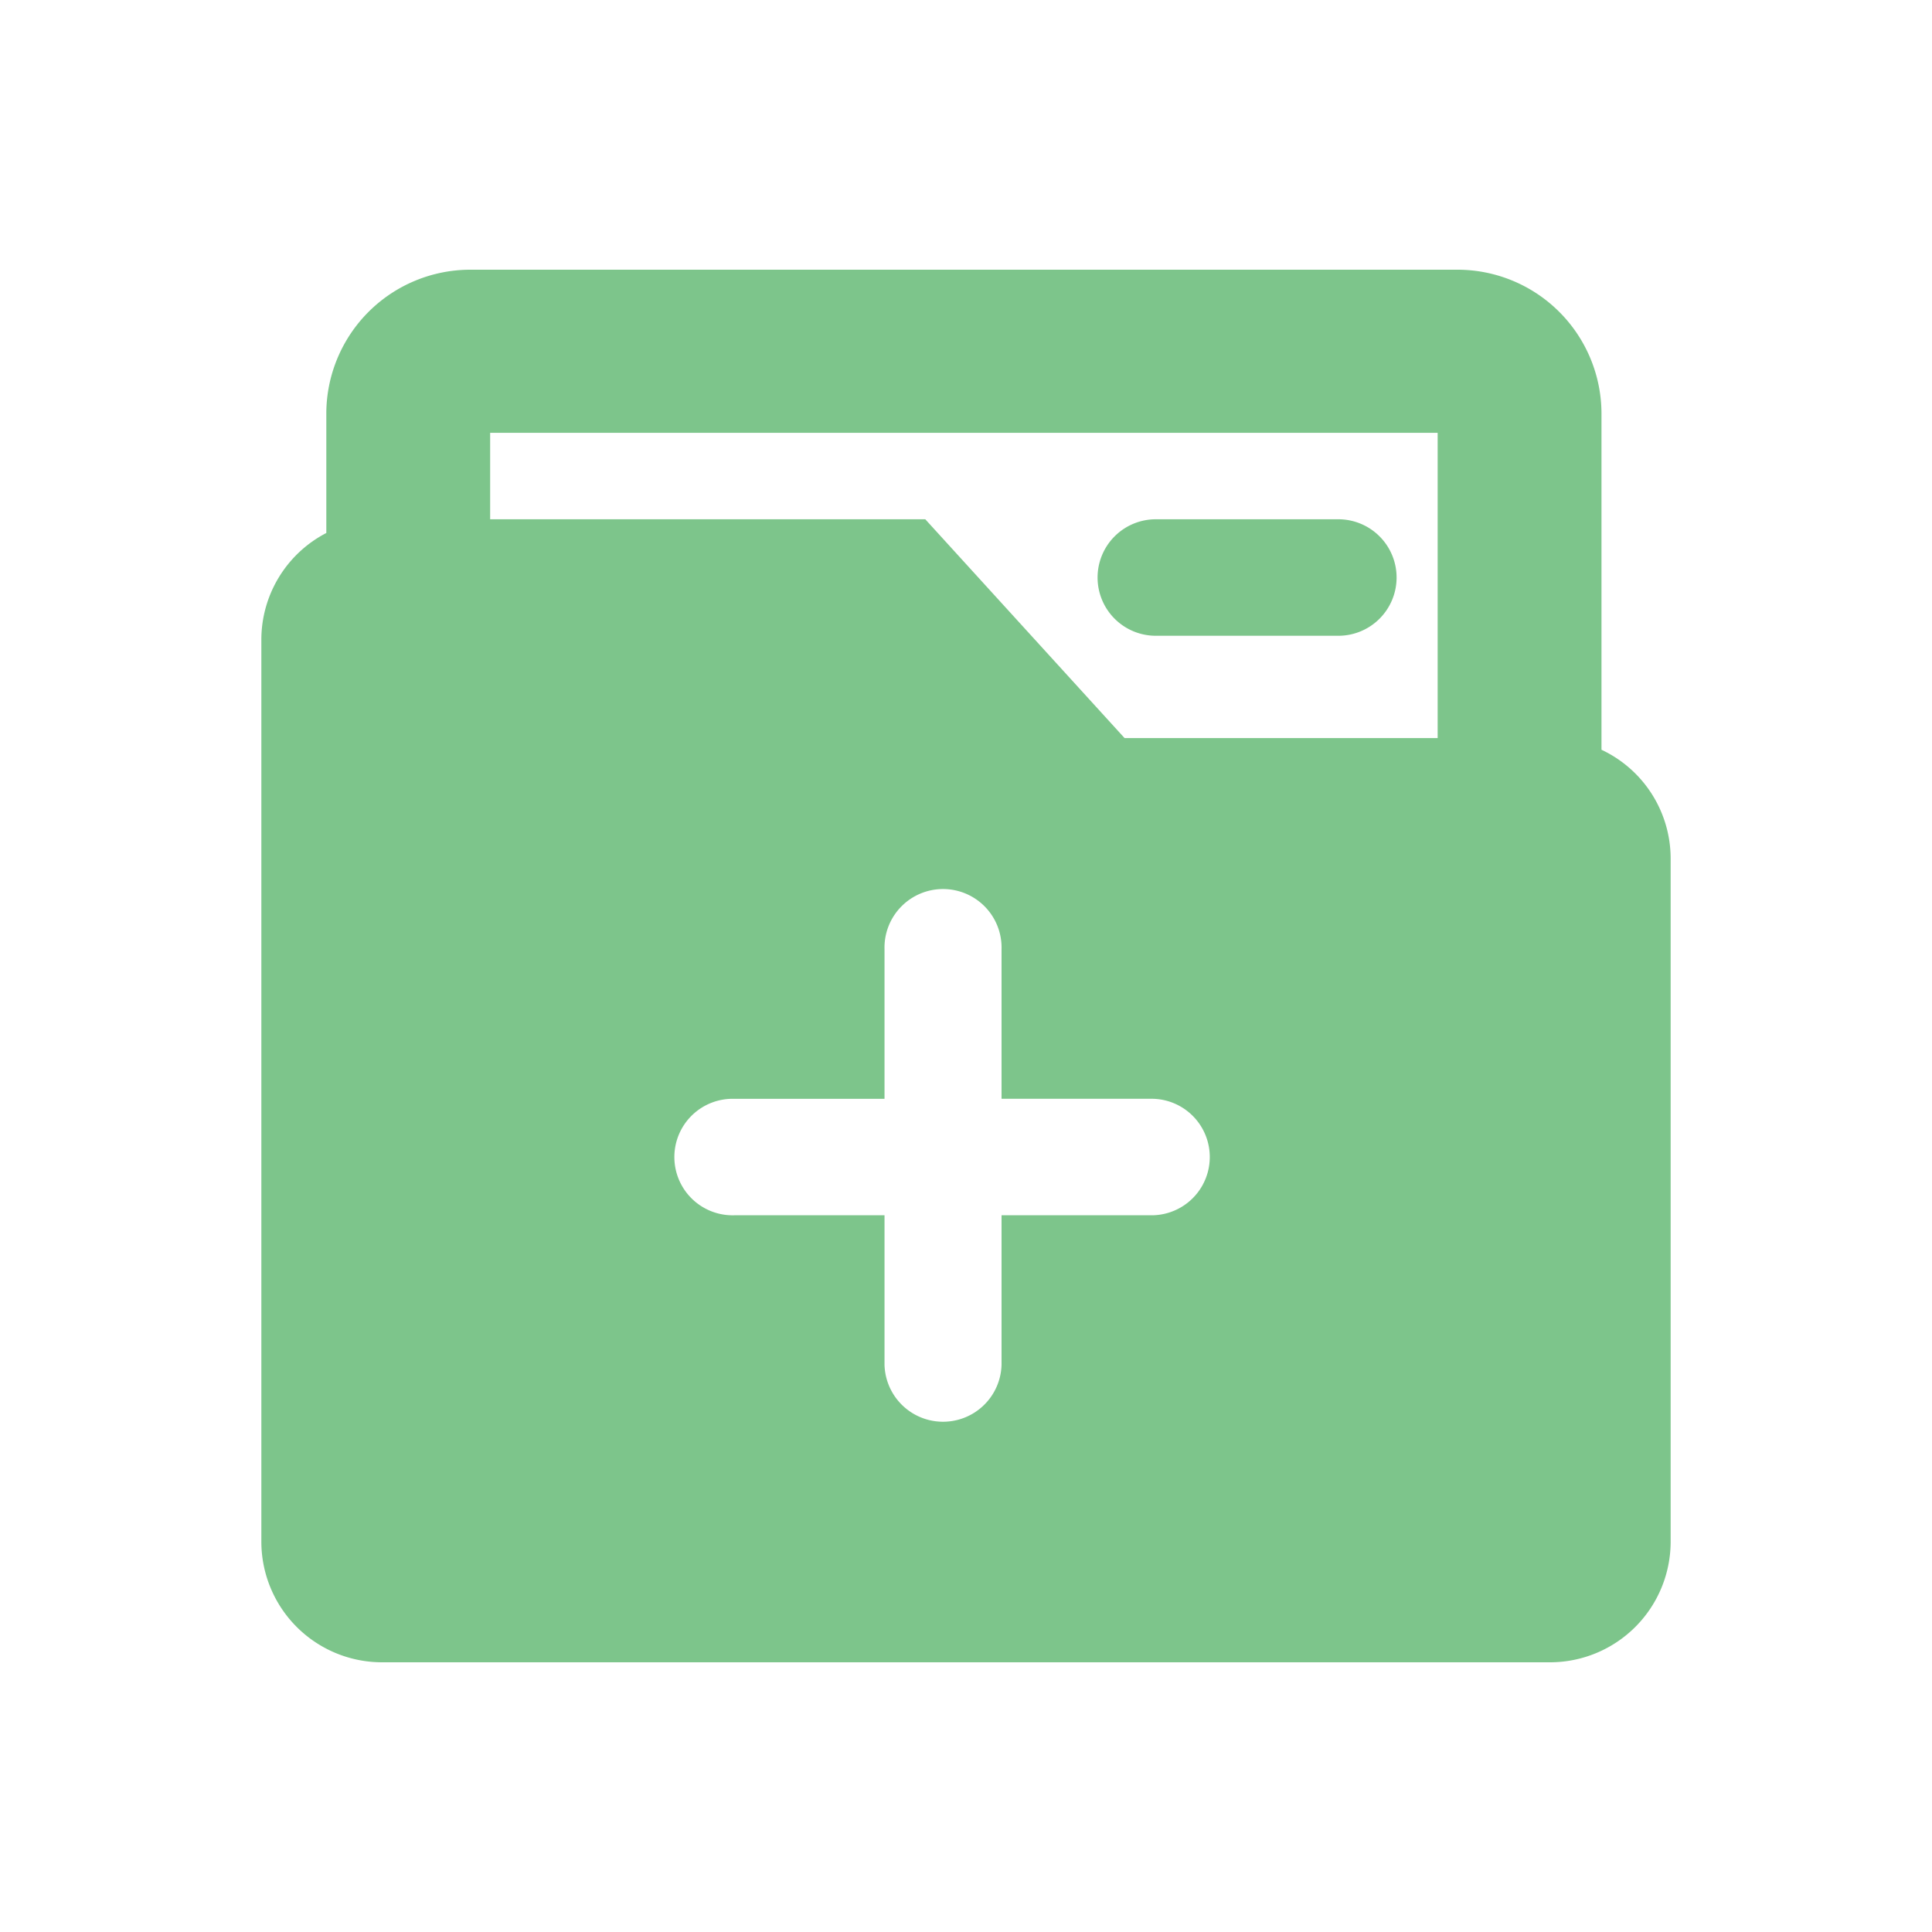 <?xml version="1.0" standalone="no"?><!DOCTYPE svg PUBLIC "-//W3C//DTD SVG 1.1//EN" "http://www.w3.org/Graphics/SVG/1.1/DTD/svg11.dtd"><svg class="icon" width="200px" height="200.00px" viewBox="0 0 1024 1024" version="1.1" xmlns="http://www.w3.org/2000/svg"><path fill="#7dc58b" d="M612.787 336.973h96.384a30.874 30.874 0 1 0 0-61.747h-96.384a30.874 30.874 0 1 0 0 61.747z m236.032 60.416V219.059a76.365 76.365 0 0 0-76.442-76.109H249.395a76.365 76.365 0 0 0-76.442 76.109v63.437a63.744 63.744 0 0 0-34.432 56.474v478.336a63.974 63.974 0 0 0 64 63.744h618.931a63.974 63.974 0 0 0 64.026-63.744V454.912a63.744 63.744 0 0 0-36.659-57.523z m-86.835-167.987v161.792h-165.939l-105.626-115.968h-230.63v-45.824h502.195z m-151.475 414.72h-79.667v79.283a31.027 31.027 0 0 1-62.029 0v-79.283h-79.616a30.874 30.874 0 1 1 0-61.722h79.616v-79.283a31.027 31.027 0 1 1 62.029 0v79.258h79.667a30.874 30.874 0 0 1 0 61.747z"  /></svg>